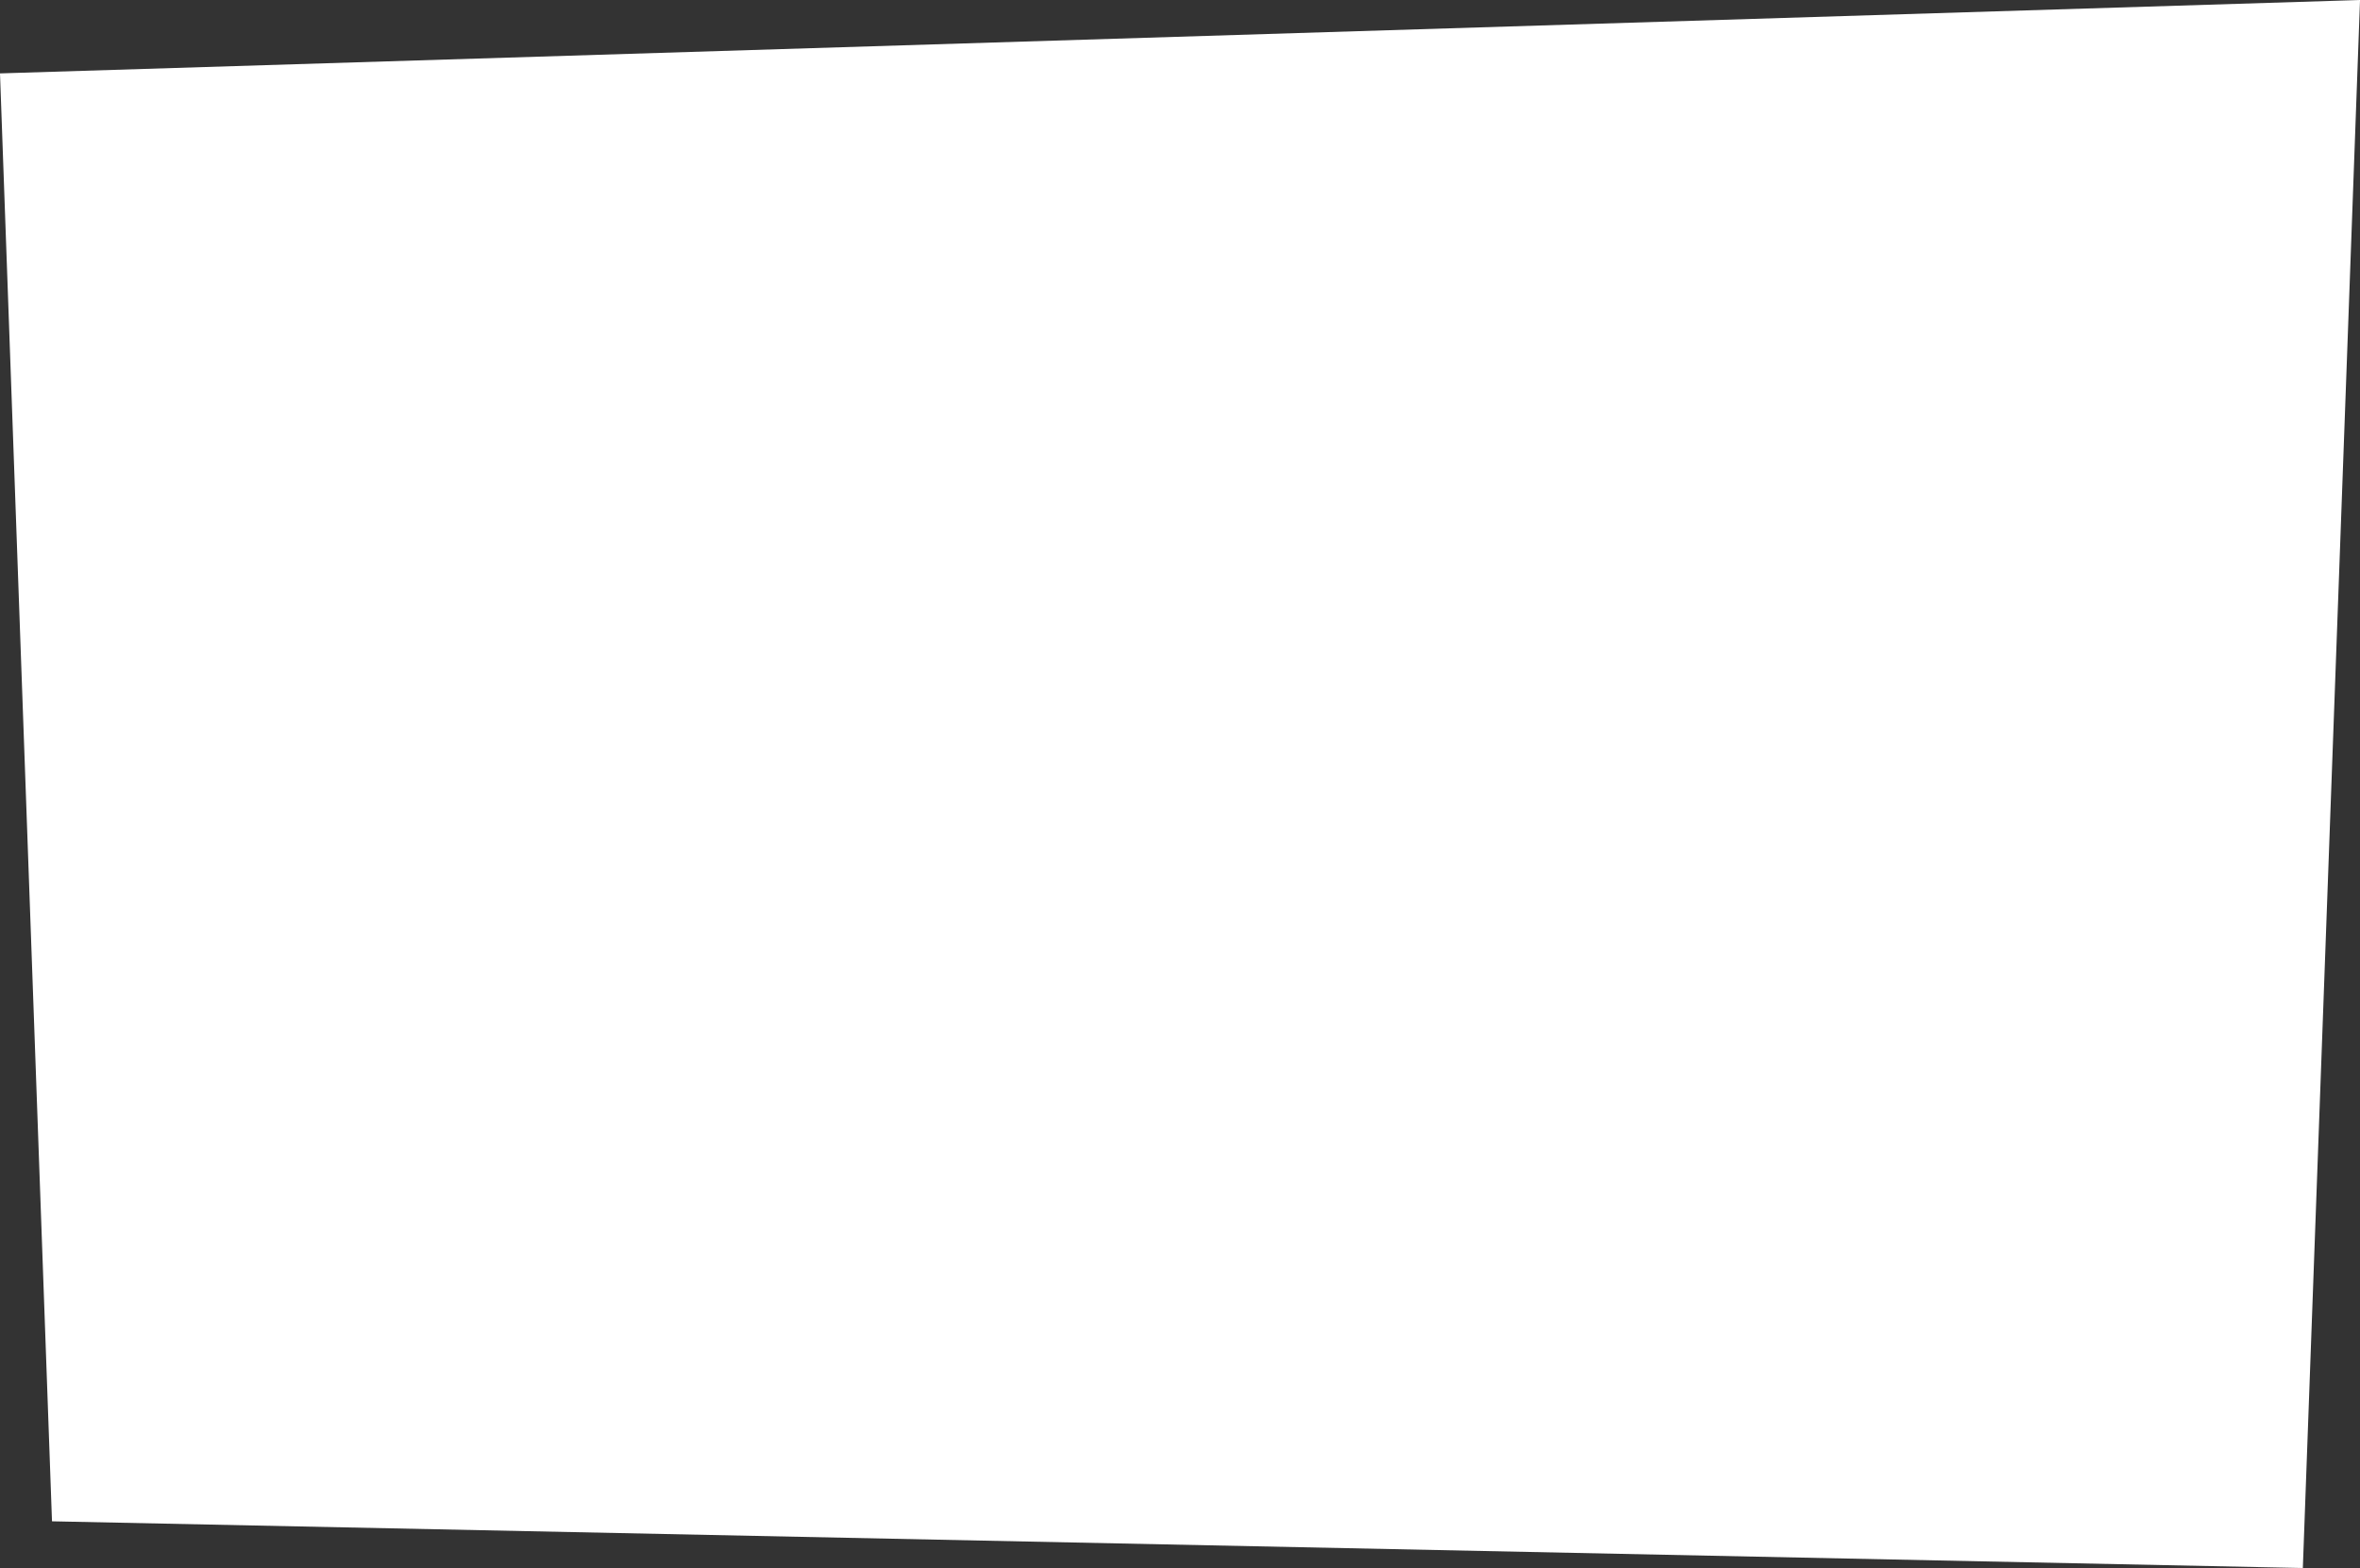 <svg xmlns="http://www.w3.org/2000/svg" width="907.891" height="603.209" viewBox="0 0 907.891 603.209">
  <rect x="0" y="0" width="907.891" height="603.209" fill="#333333" stroke="none"/>
  <path id="Tracé_64" data-name="Tracé 64" d="M381.584,249.714l20,557.006,865.9,17.968,22-603.209Z" transform="translate(-381.584 -221.479)" fill="#fff"/>
</svg>
